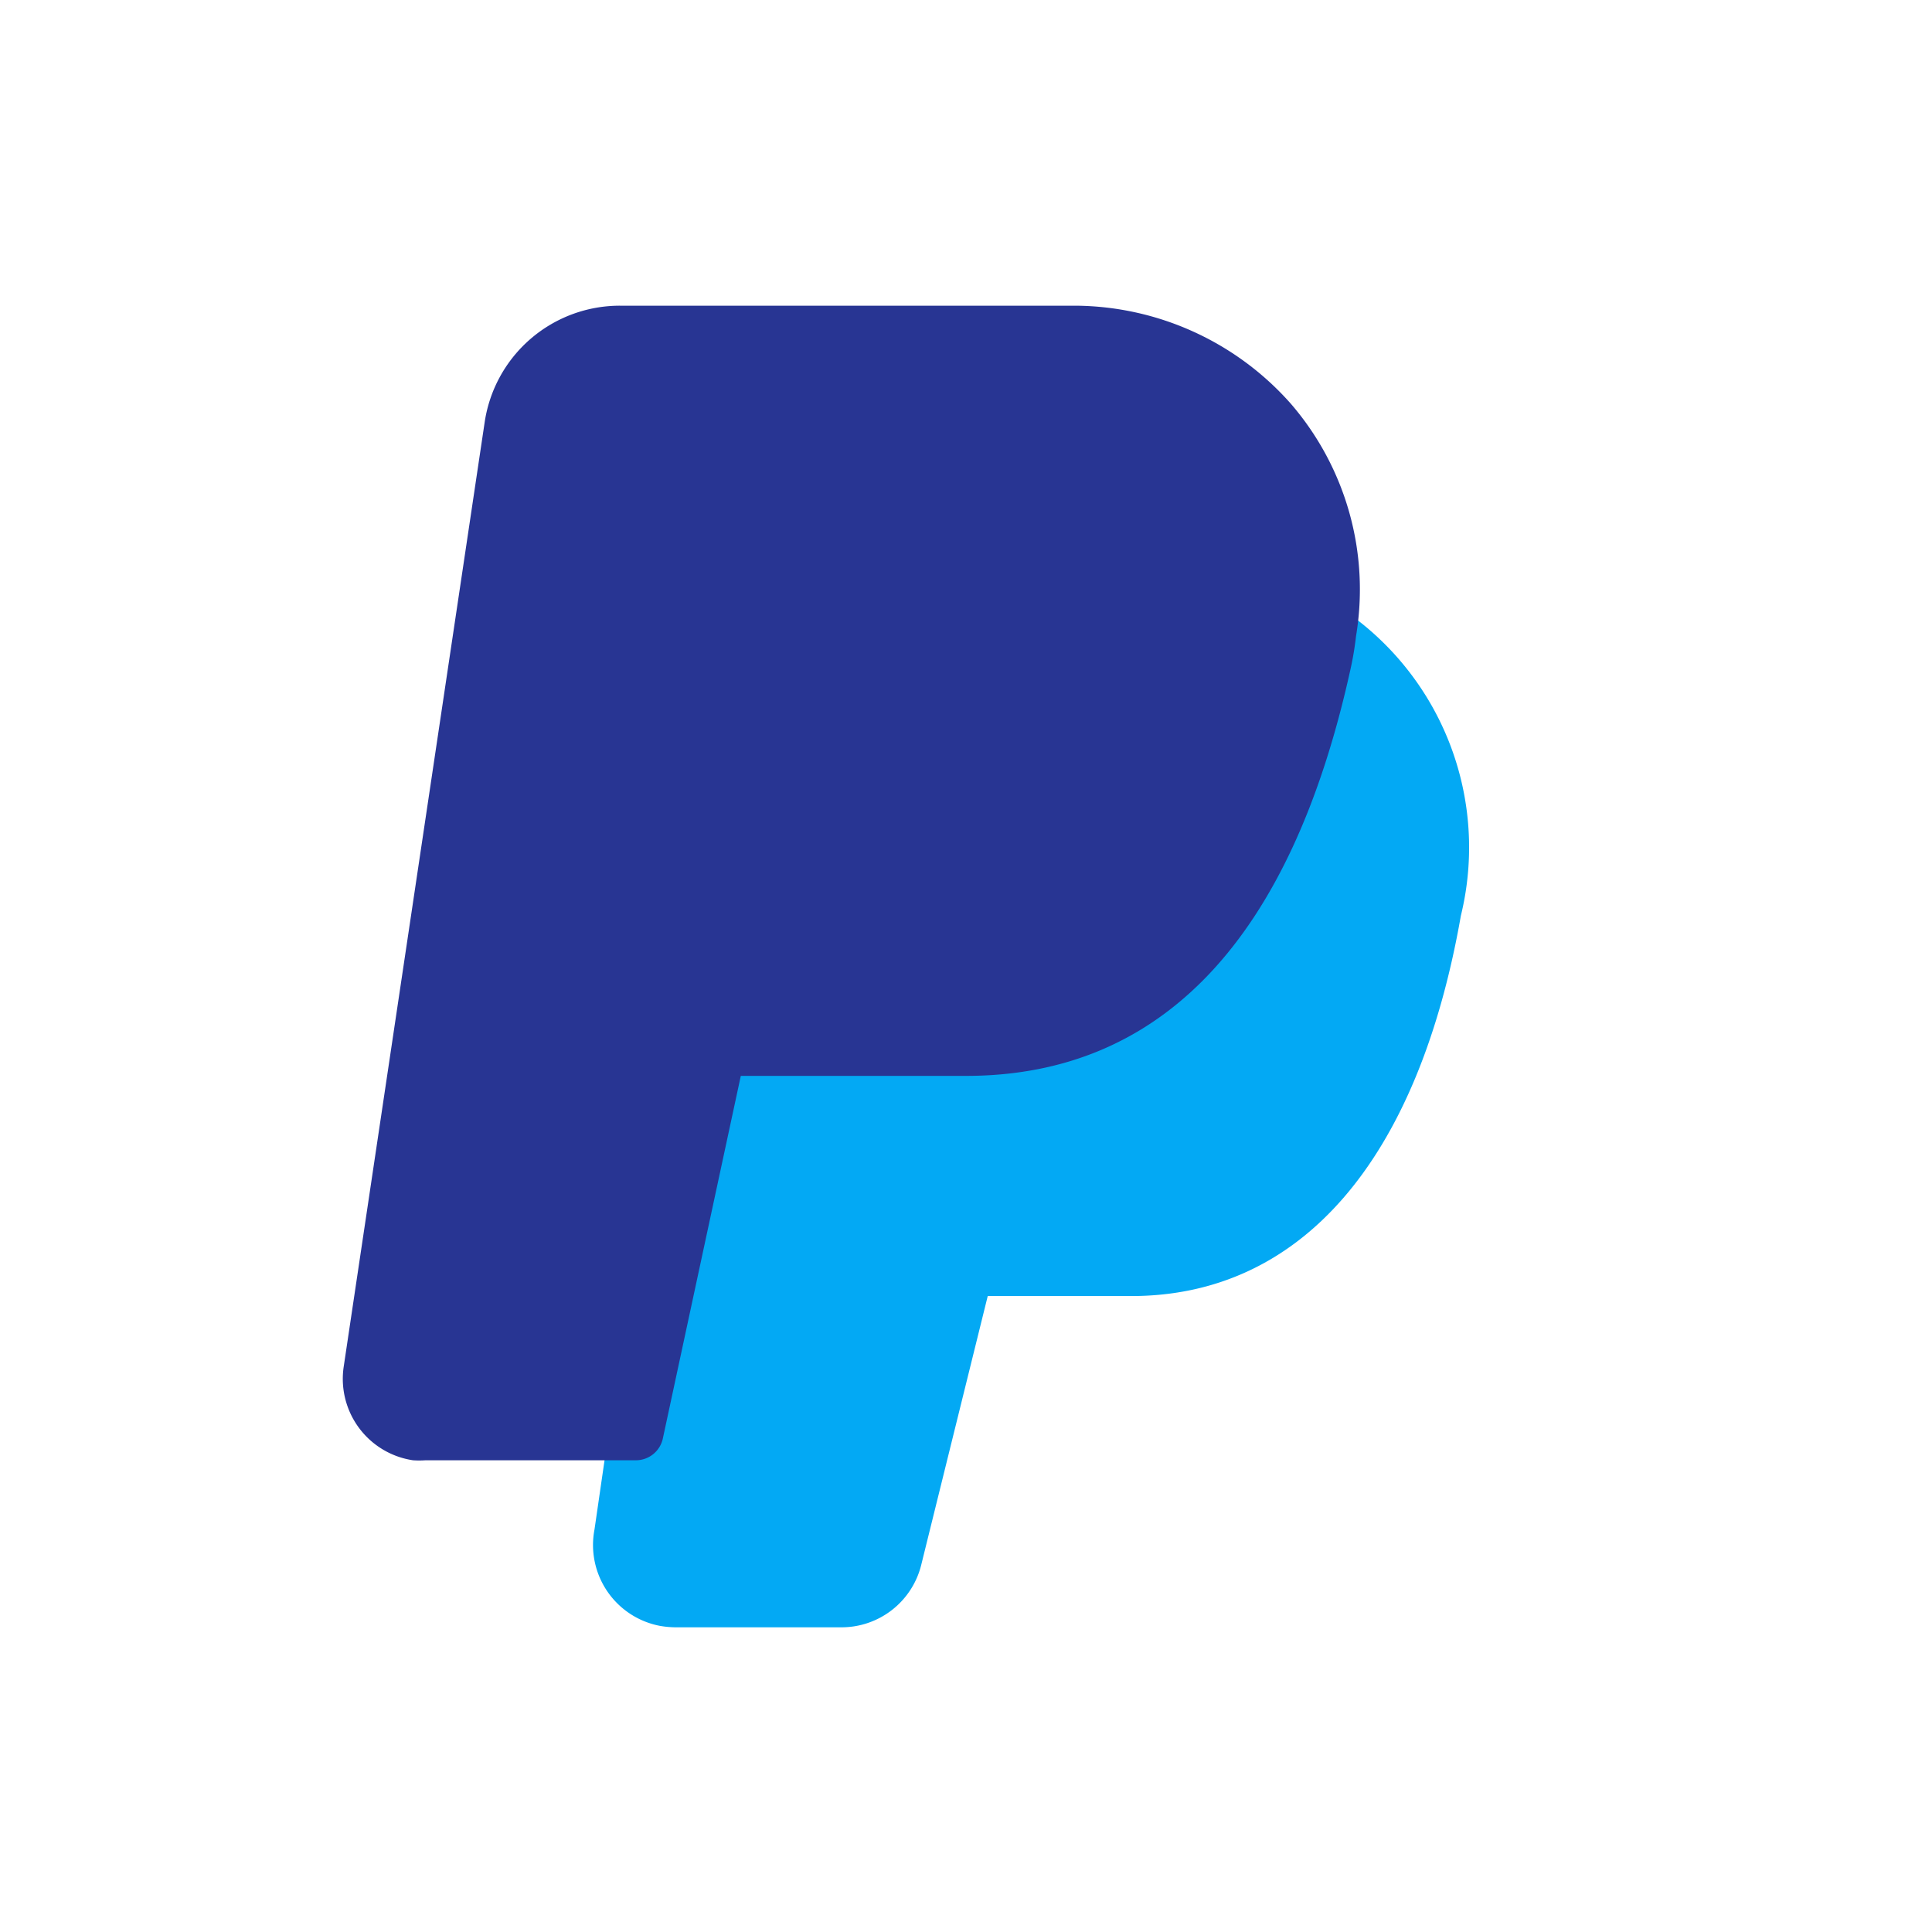 <svg id="Layer_1" data-name="Layer 1" xmlns="http://www.w3.org/2000/svg" viewBox="0 0 96 96"><defs><style>.cls-1{fill:#03a9f4;}.cls-2{fill:#283593;}</style></defs><title>integration icons</title><path class="cls-1" d="M66.72,30.28a1.37,1.37,0,0,0-2,1c0,.45-.13.9-.22,1.37-2.68,12.15-8.06,18-16.44,18H35.71a1.38,1.38,0,0,0-1.34,1.1l-4.1,19.22L29.54,76a4.09,4.09,0,0,0,3.26,4.79,4.76,4.76,0,0,0,.75.07h8.23a4.08,4.08,0,0,0,4-3.12L49.08,64.4h7.13c8.42,0,14.24-6.71,16.38-18.9h0A14.28,14.28,0,0,0,66.72,30.28Z"/><path class="cls-2" d="M64.14,20.06a14.41,14.41,0,0,0-10.66-4.87H30.84A6.79,6.79,0,0,0,24.08,21l-7,46.9a4.09,4.09,0,0,0,3.44,4.66,4.32,4.32,0,0,0,.62,0H31.6a1.37,1.37,0,0,0,1.34-1.1l3.87-18H48c9.73,0,16.16-6.8,19.11-20.23a15.2,15.2,0,0,0,.27-1.62A14.12,14.12,0,0,0,64.14,20.06Z"/></svg>